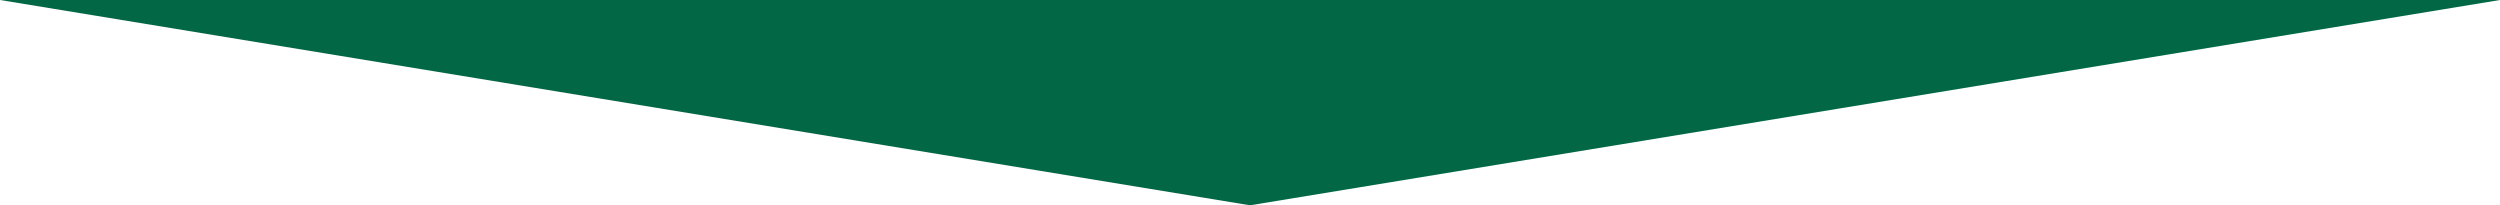<?xml version="1.0" encoding="utf-8"?>
<!-- Generator: Adobe Illustrator 20.1.0, SVG Export Plug-In . SVG Version: 6.00 Build 0)  -->
<svg preserveAspectRatio="none" version="1.1" id="Layer_1" xmlns="http://www.w3.org/2000/svg" xmlns:xlink="http://www.w3.org/1999/xlink" x="0px" y="0px"
	 width="274px" height="22.5px" viewBox="0 0 274 22.5" style="enable-background:new 0 0 274 22.5;" xml:space="preserve">
<style type="text/css">
	.st0{fill:#026745;}
</style>
<polygon class="st0" points="0,0 0,0 137,22.5 274,0 274,0 "/>
</svg>
